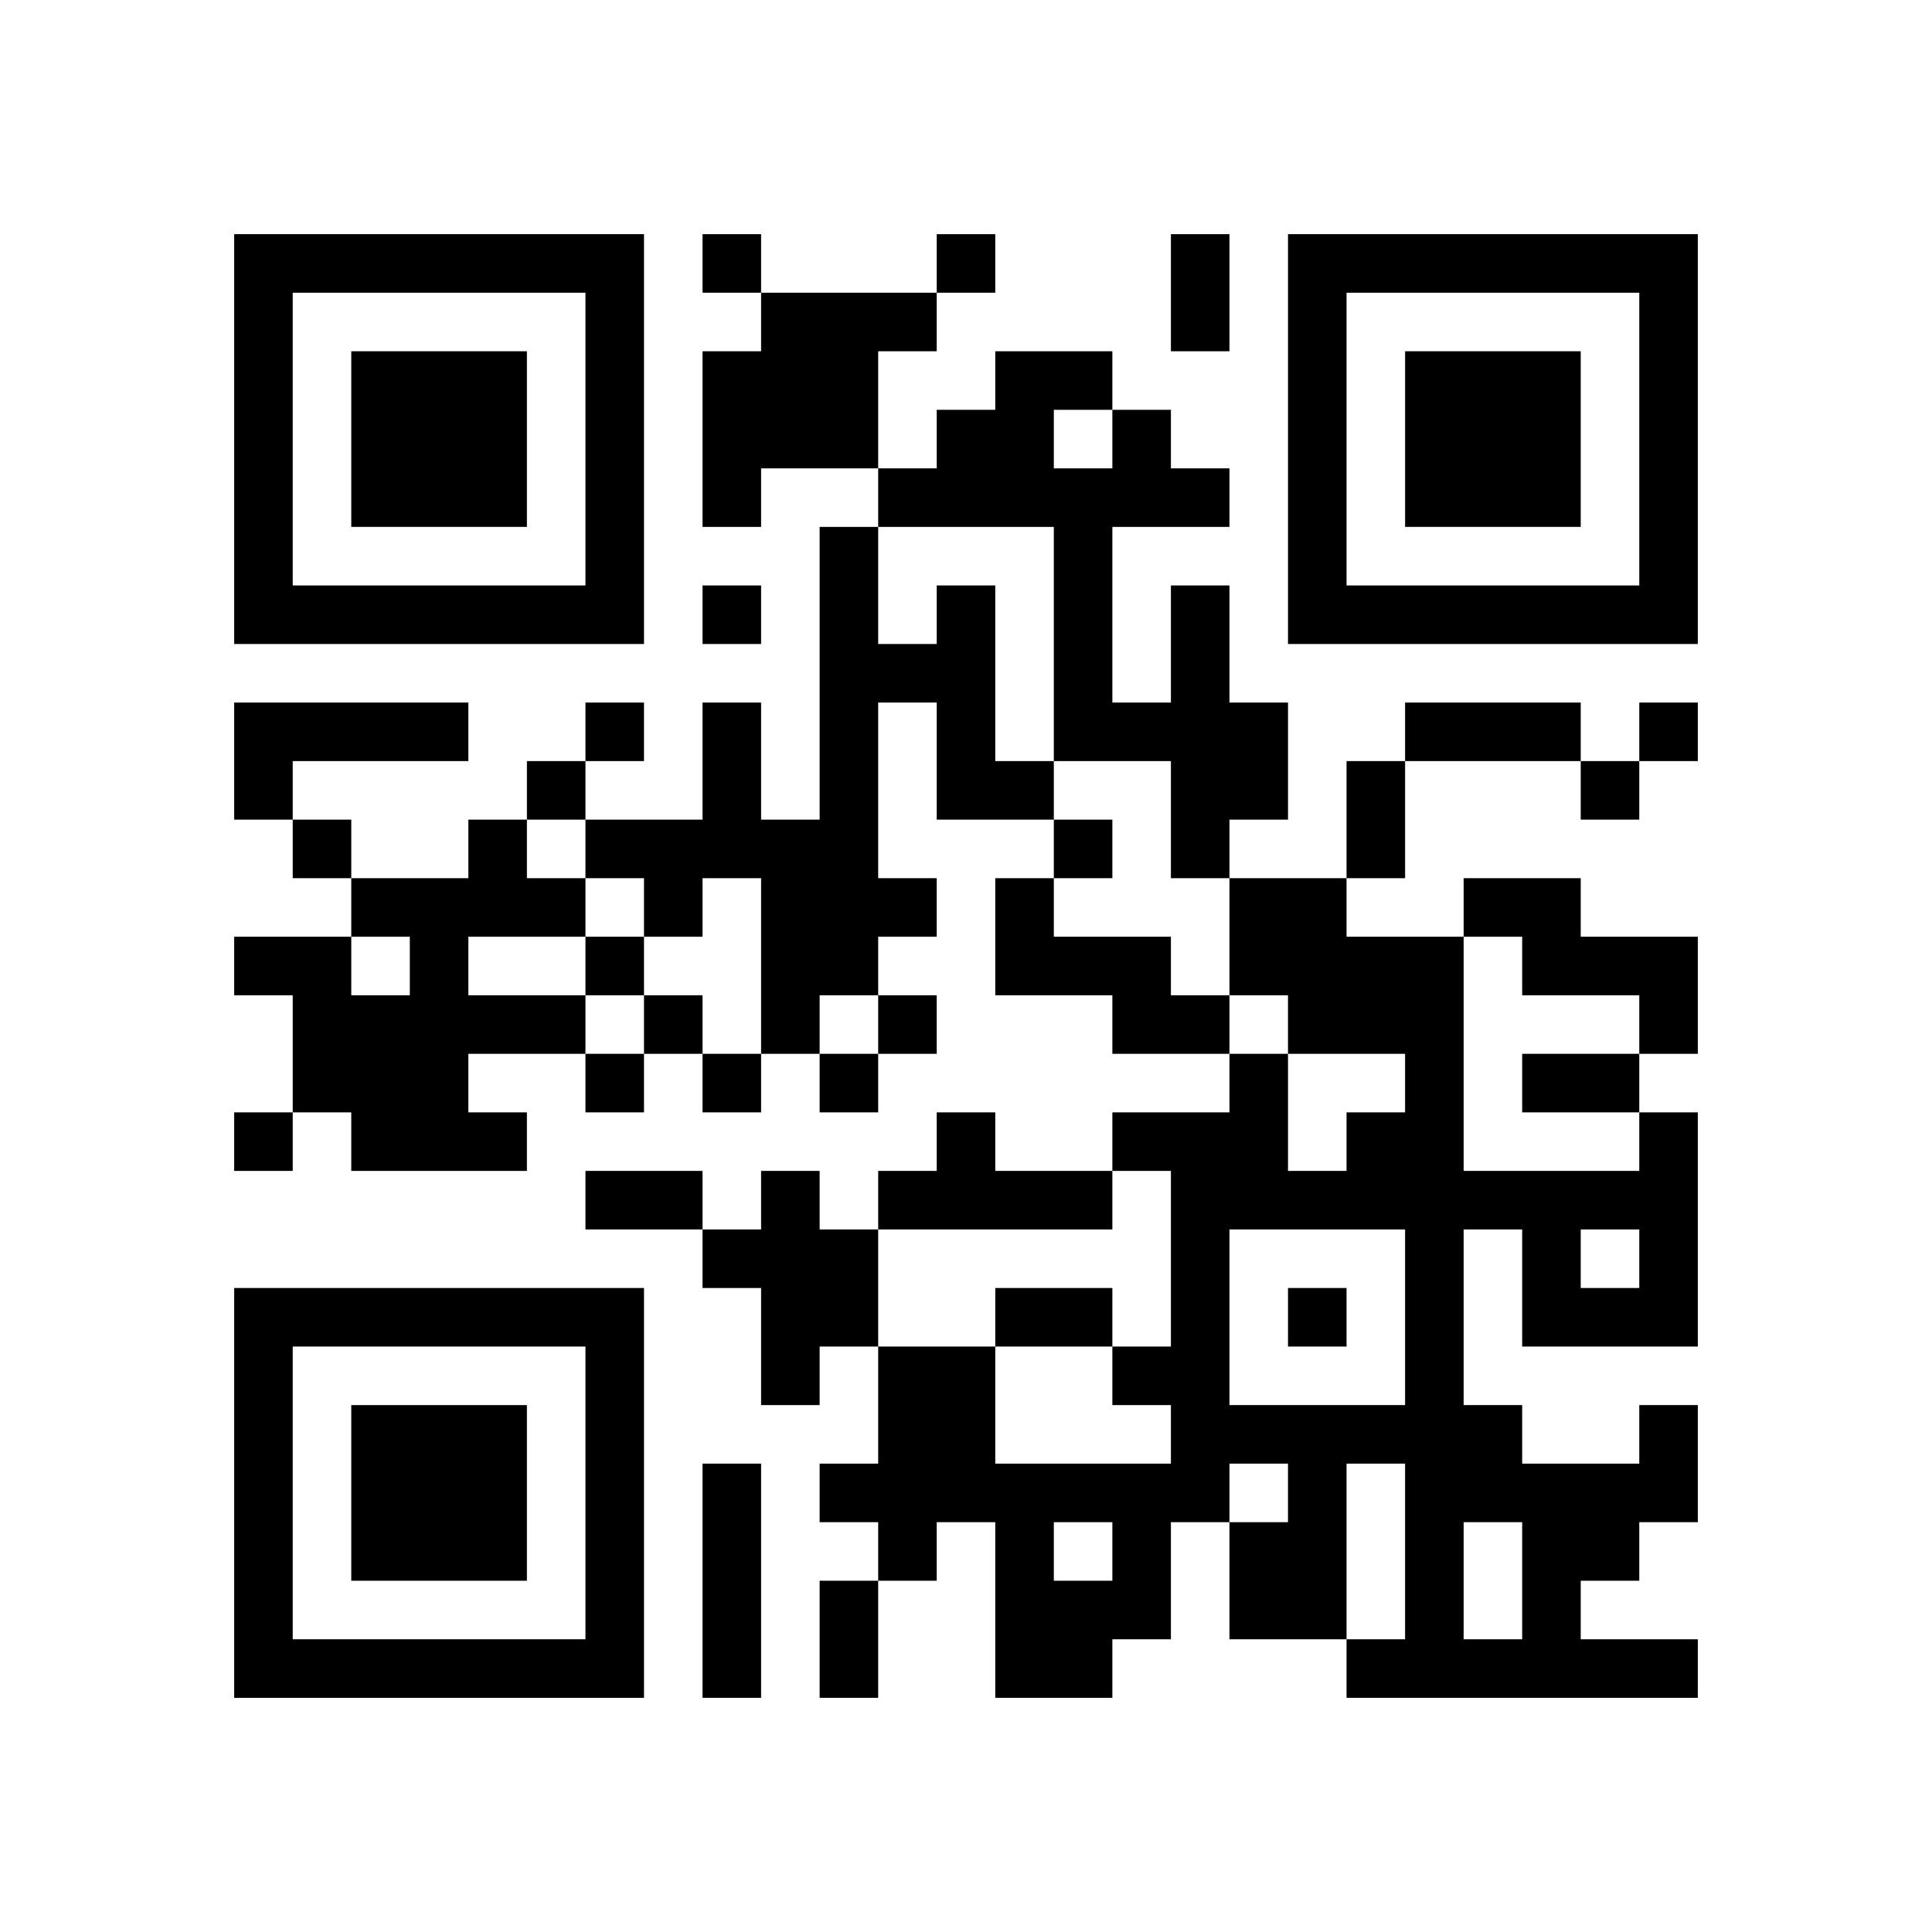 <?xml version="1.0" encoding="UTF-8" standalone="no"?>
<svg version="1.1" id="Layer_1" xmlns="http://www.w3.org/2000/svg" xmlns:xlink="http://www.w3.org/1999/xlink" x="0px" y="0px"
						viewBox="-4 -4 33 33" width="132" height="132" style="enable-background:new 0 0 550 550;" xml:space="preserve"><symbol id="tracker"><path d="m 0 7 0 7 7 0 0 -7 -7 0 z m 1 1 5 0 0 5 -5 0 0 -5 z m 1 1 0 3 3 0 0 -3 -3 0 z" style="fill:#000000;stroke:none"></path></symbol>
<use x="0" y="-7" xlink:href="#tracker"></use>
<use x="0" y="11" xlink:href="#tracker"></use>
<use x="18" y="-7" xlink:href="#tracker"></use>
<path d="M9,1 h3v1h-1v2h-2v1h-1v-3h1v-1 M12,6 h1v3h1v1h-2v-2h-1v3h1v1h-1v1h-1v1h-1v-3h-1v1h-1v-1h-1v-1h2v-2h1v2h1v-5h1v2h1v-1 M16,6 h1v2h1v2h-1v1h-1v-2h-2v-4h-3v-1h1v-1h1v-1h2v1h1v1h1v1h-2v3h1v-2 M14,3 v1h1v-1h-1 M0,8 h4v1h-3v1h-1v-2 M4,10 h1v1h1v1h-2v1h2v1h-2v1h1v1h-3v-1h-1v-2h-1v-1h2v1h1v-1h-1v-1h2v-1 M13,11 h1v1h2v1h1v1h-2v-1h-2v-2 M21,11 h2v1h2v2h-1v-1h-2v-1h-1v-1 M12,15 h1v1h2v1h-4v-1h1v-1 M9,16 h1v1h1v2h-1v1h-1v-2h-1v-1h1v-1 M24,20 h1v2h-1v1h-1v1h2v1h-6v-1h1v-3h-1v3h-2v-2h1v-1h-1v1h-1v2h-1v1h-2v-3h-1v1h-1v-1h-1v-1h1v-2h2v2h3v-1h-1v-1h1v-3h-1v-1h2v-1h1v2h1v-1h1v-1h-2v-1h-1v-2h2v1h2v4h3v-1h1v4h-3v-2h-1v3h1v1h2v-1 M17,17 v3h3v-3h-3 M23,17 v1h1v-1h-1 M14,22 v1h1v-1h-1 M21,22 v2h1v-2h-1 M8,21 h1v4h-1v-4 M8,0 v1h1v-1h-1 M12,0 v1h1v-1h-1 M8,6 v1h1v-1h-1 M6,8 v1h1v-1h-1 M24,8 v1h1v-1h-1 M5,9 v1h1v-1h-1 M23,9 v1h1v-1h-1 M1,10 v1h1v-1h-1 M14,10 v1h1v-1h-1 M6,12 v1h1v-1h-1 M7,13 v1h1v-1h-1 M11,13 v1h1v-1h-1 M6,14 v1h1v-1h-1 M8,14 v1h1v-1h-1 M10,14 v1h1v-1h-1 M0,15 v1h1v-1h-1 M18,18 v1h1v-1h-1 M16,0 h1v2h-1v-2 M20,8 h3v1h-3v-1 M19,9 h1v2h-1v-2 M22,14 h2v1h-2v-1 M6,16 h2v1h-2v-1 M13,18 h2v1h-2v-1 M10,23 h1v2h-1v-2" style="fill:#000000;stroke:none" ></path></svg>